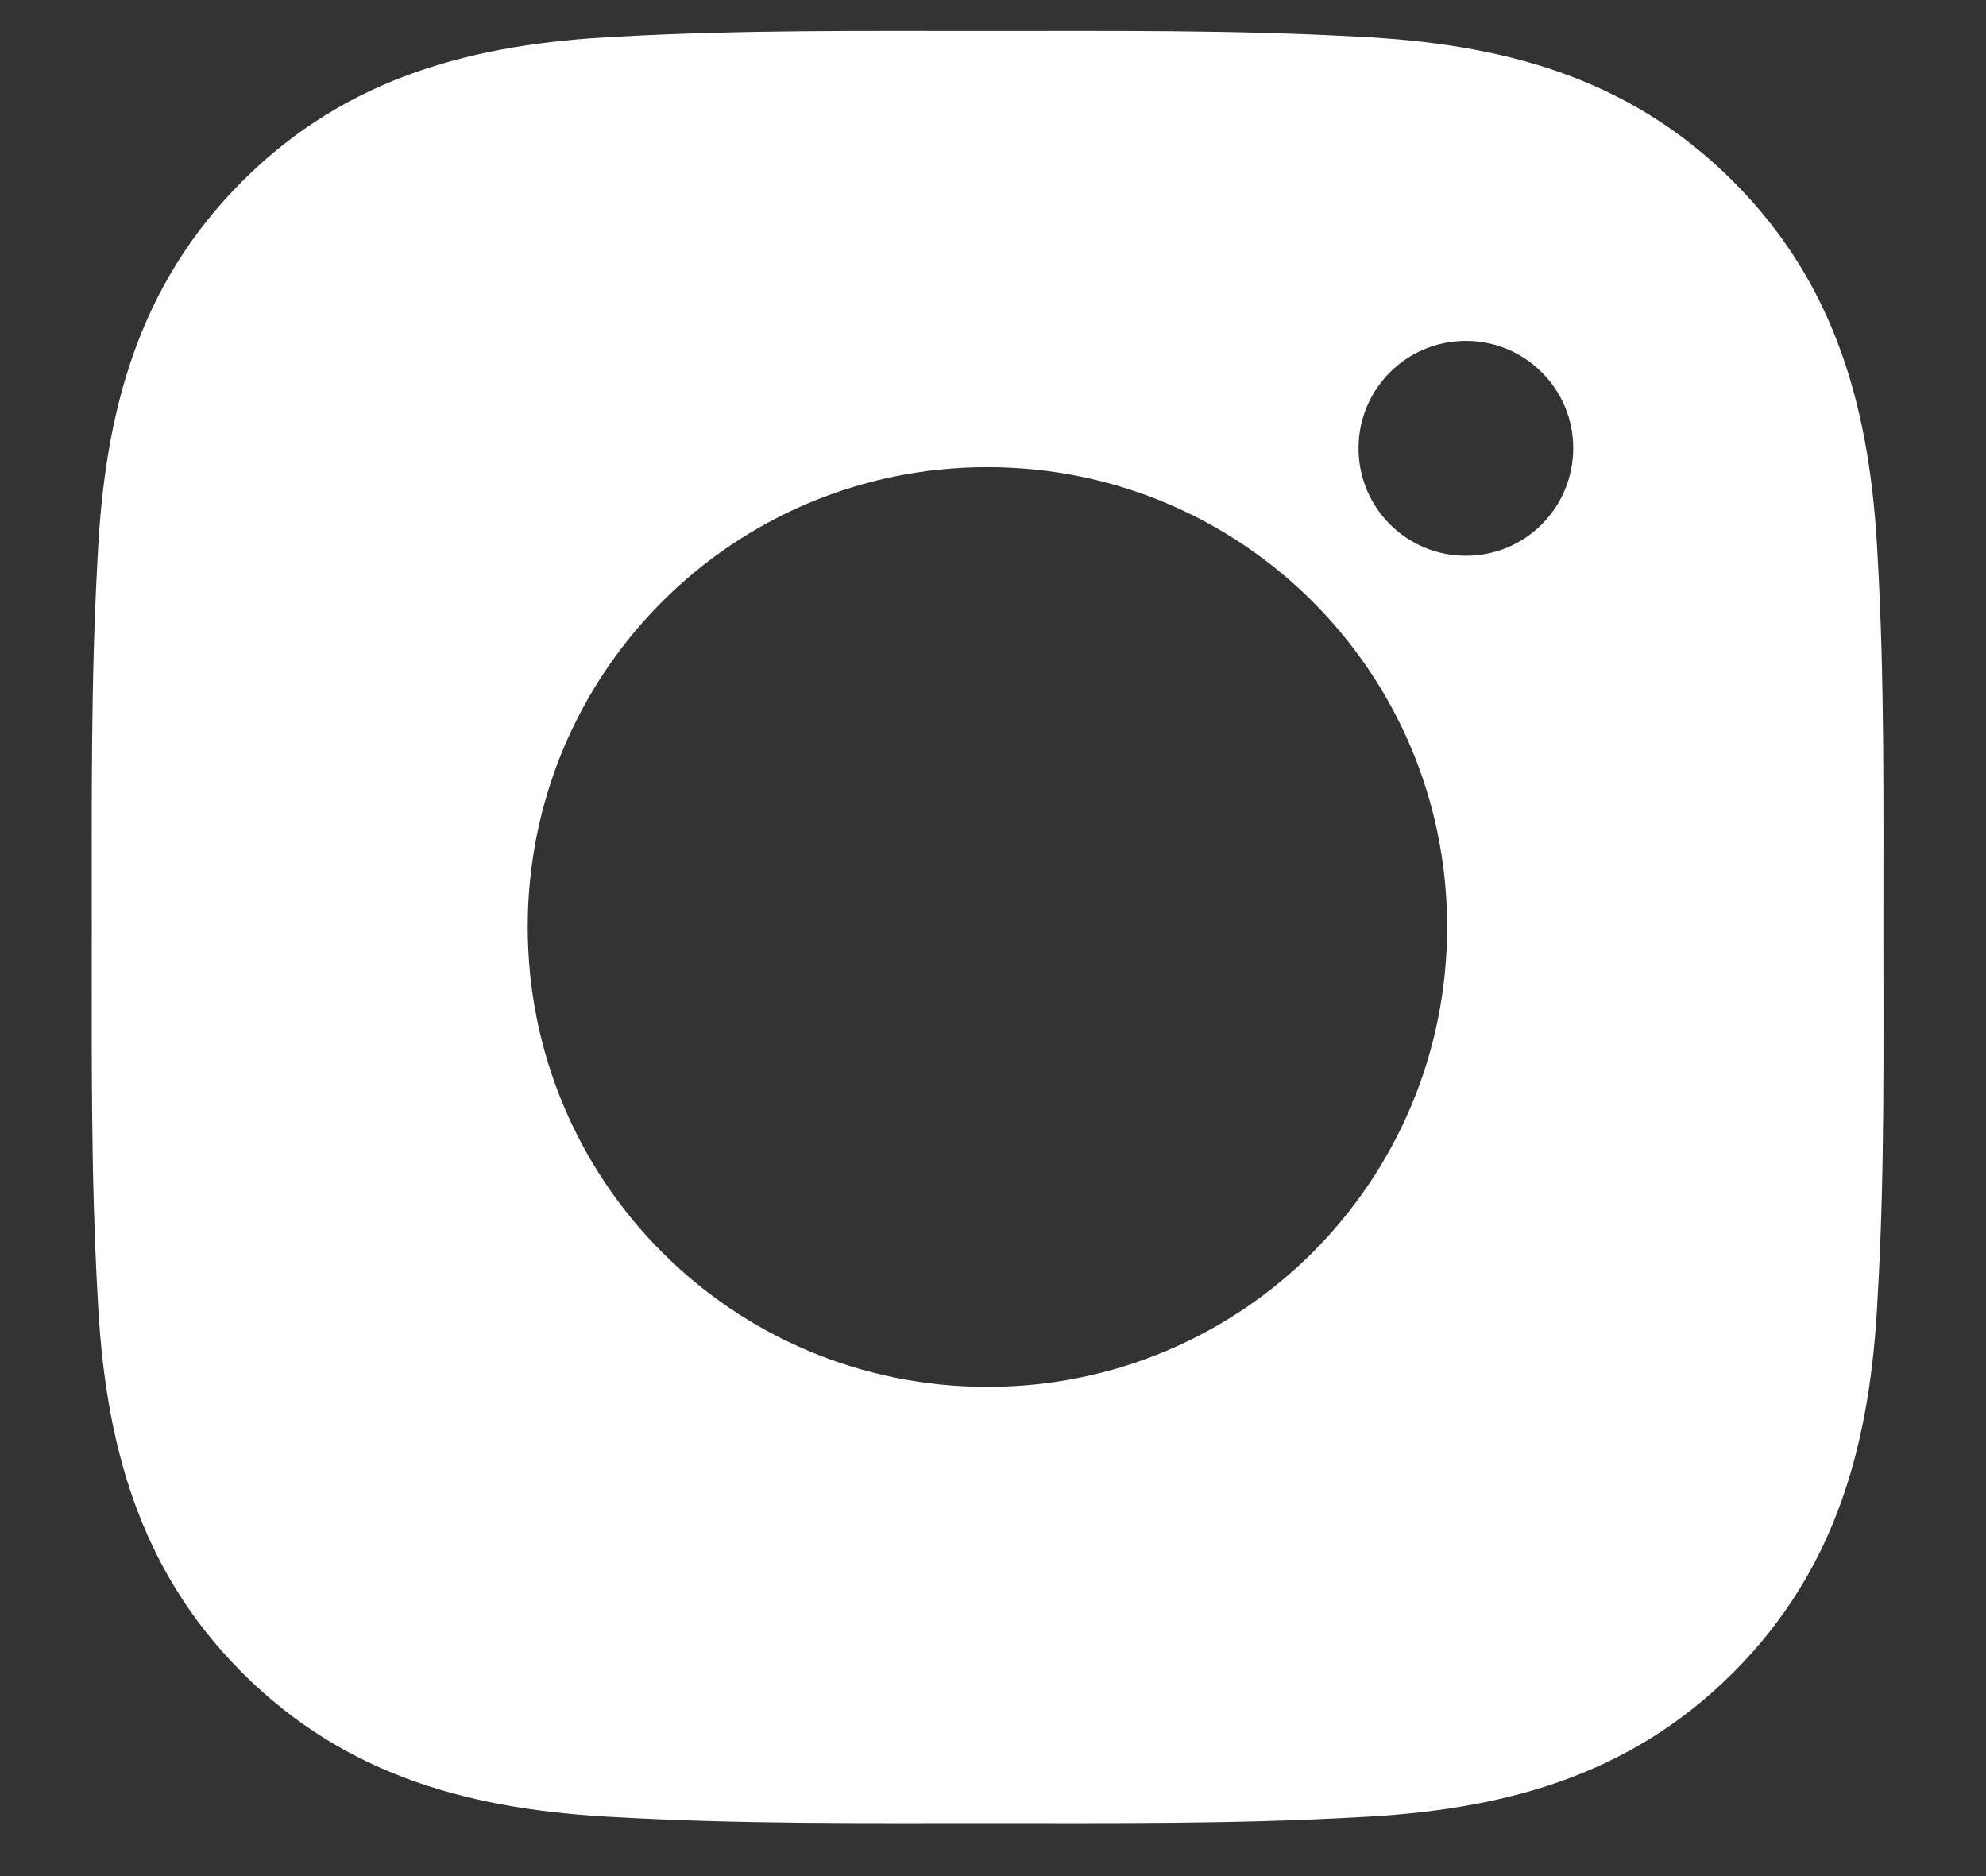 <svg 
 xmlns="http://www.w3.org/2000/svg"
 xmlns:xlink="http://www.w3.org/1999/xlink"
 width="18px" height="17px" viewBox="0 0 18 17" fill="rgb(255, 255, 255)">
<rect x="0" y="0" width="18" height="17" fill="#333333" stroke="none"/>
<path fill-rule="evenodd" 
 d="M17.070,8.399 C17.070,7.278 17.081,6.167 17.018,5.048 C16.955,3.747 16.658,2.593 15.708,1.643 C14.755,0.690 13.603,0.395 12.303,0.332 C11.182,0.270 10.071,0.280 8.951,0.280 C7.830,0.280 6.719,0.270 5.600,0.332 C4.300,0.395 3.146,0.692 2.195,1.643 C1.243,2.596 0.948,3.747 0.885,5.048 C0.822,6.170 0.832,7.280 0.832,8.399 C0.832,9.519 0.822,10.632 0.885,11.751 C0.948,13.051 1.245,14.205 2.195,15.157 C3.148,16.110 4.300,16.404 5.600,16.467 C6.721,16.530 7.832,16.520 8.951,16.520 C10.073,16.520 11.184,16.530 12.303,16.467 C13.603,16.404 14.757,16.107 15.708,15.157 C16.660,14.204 16.955,13.051 17.018,11.751 C17.083,10.632 17.070,9.522 17.070,8.399 L17.070,8.399 ZM8.949,12.567 C6.644,12.567 4.783,10.706 4.783,8.399 C4.783,6.094 6.644,4.233 8.949,4.233 C11.255,4.233 13.116,6.094 13.116,8.399 C13.116,10.706 11.255,12.567 8.949,12.567 ZM13.286,5.036 C12.748,5.036 12.313,4.601 12.313,4.062 C12.313,3.524 12.748,3.089 13.286,3.089 C13.824,3.089 14.259,3.524 14.259,4.062 C14.257,4.603 13.824,5.036 13.286,5.036 Z"/>
</svg>